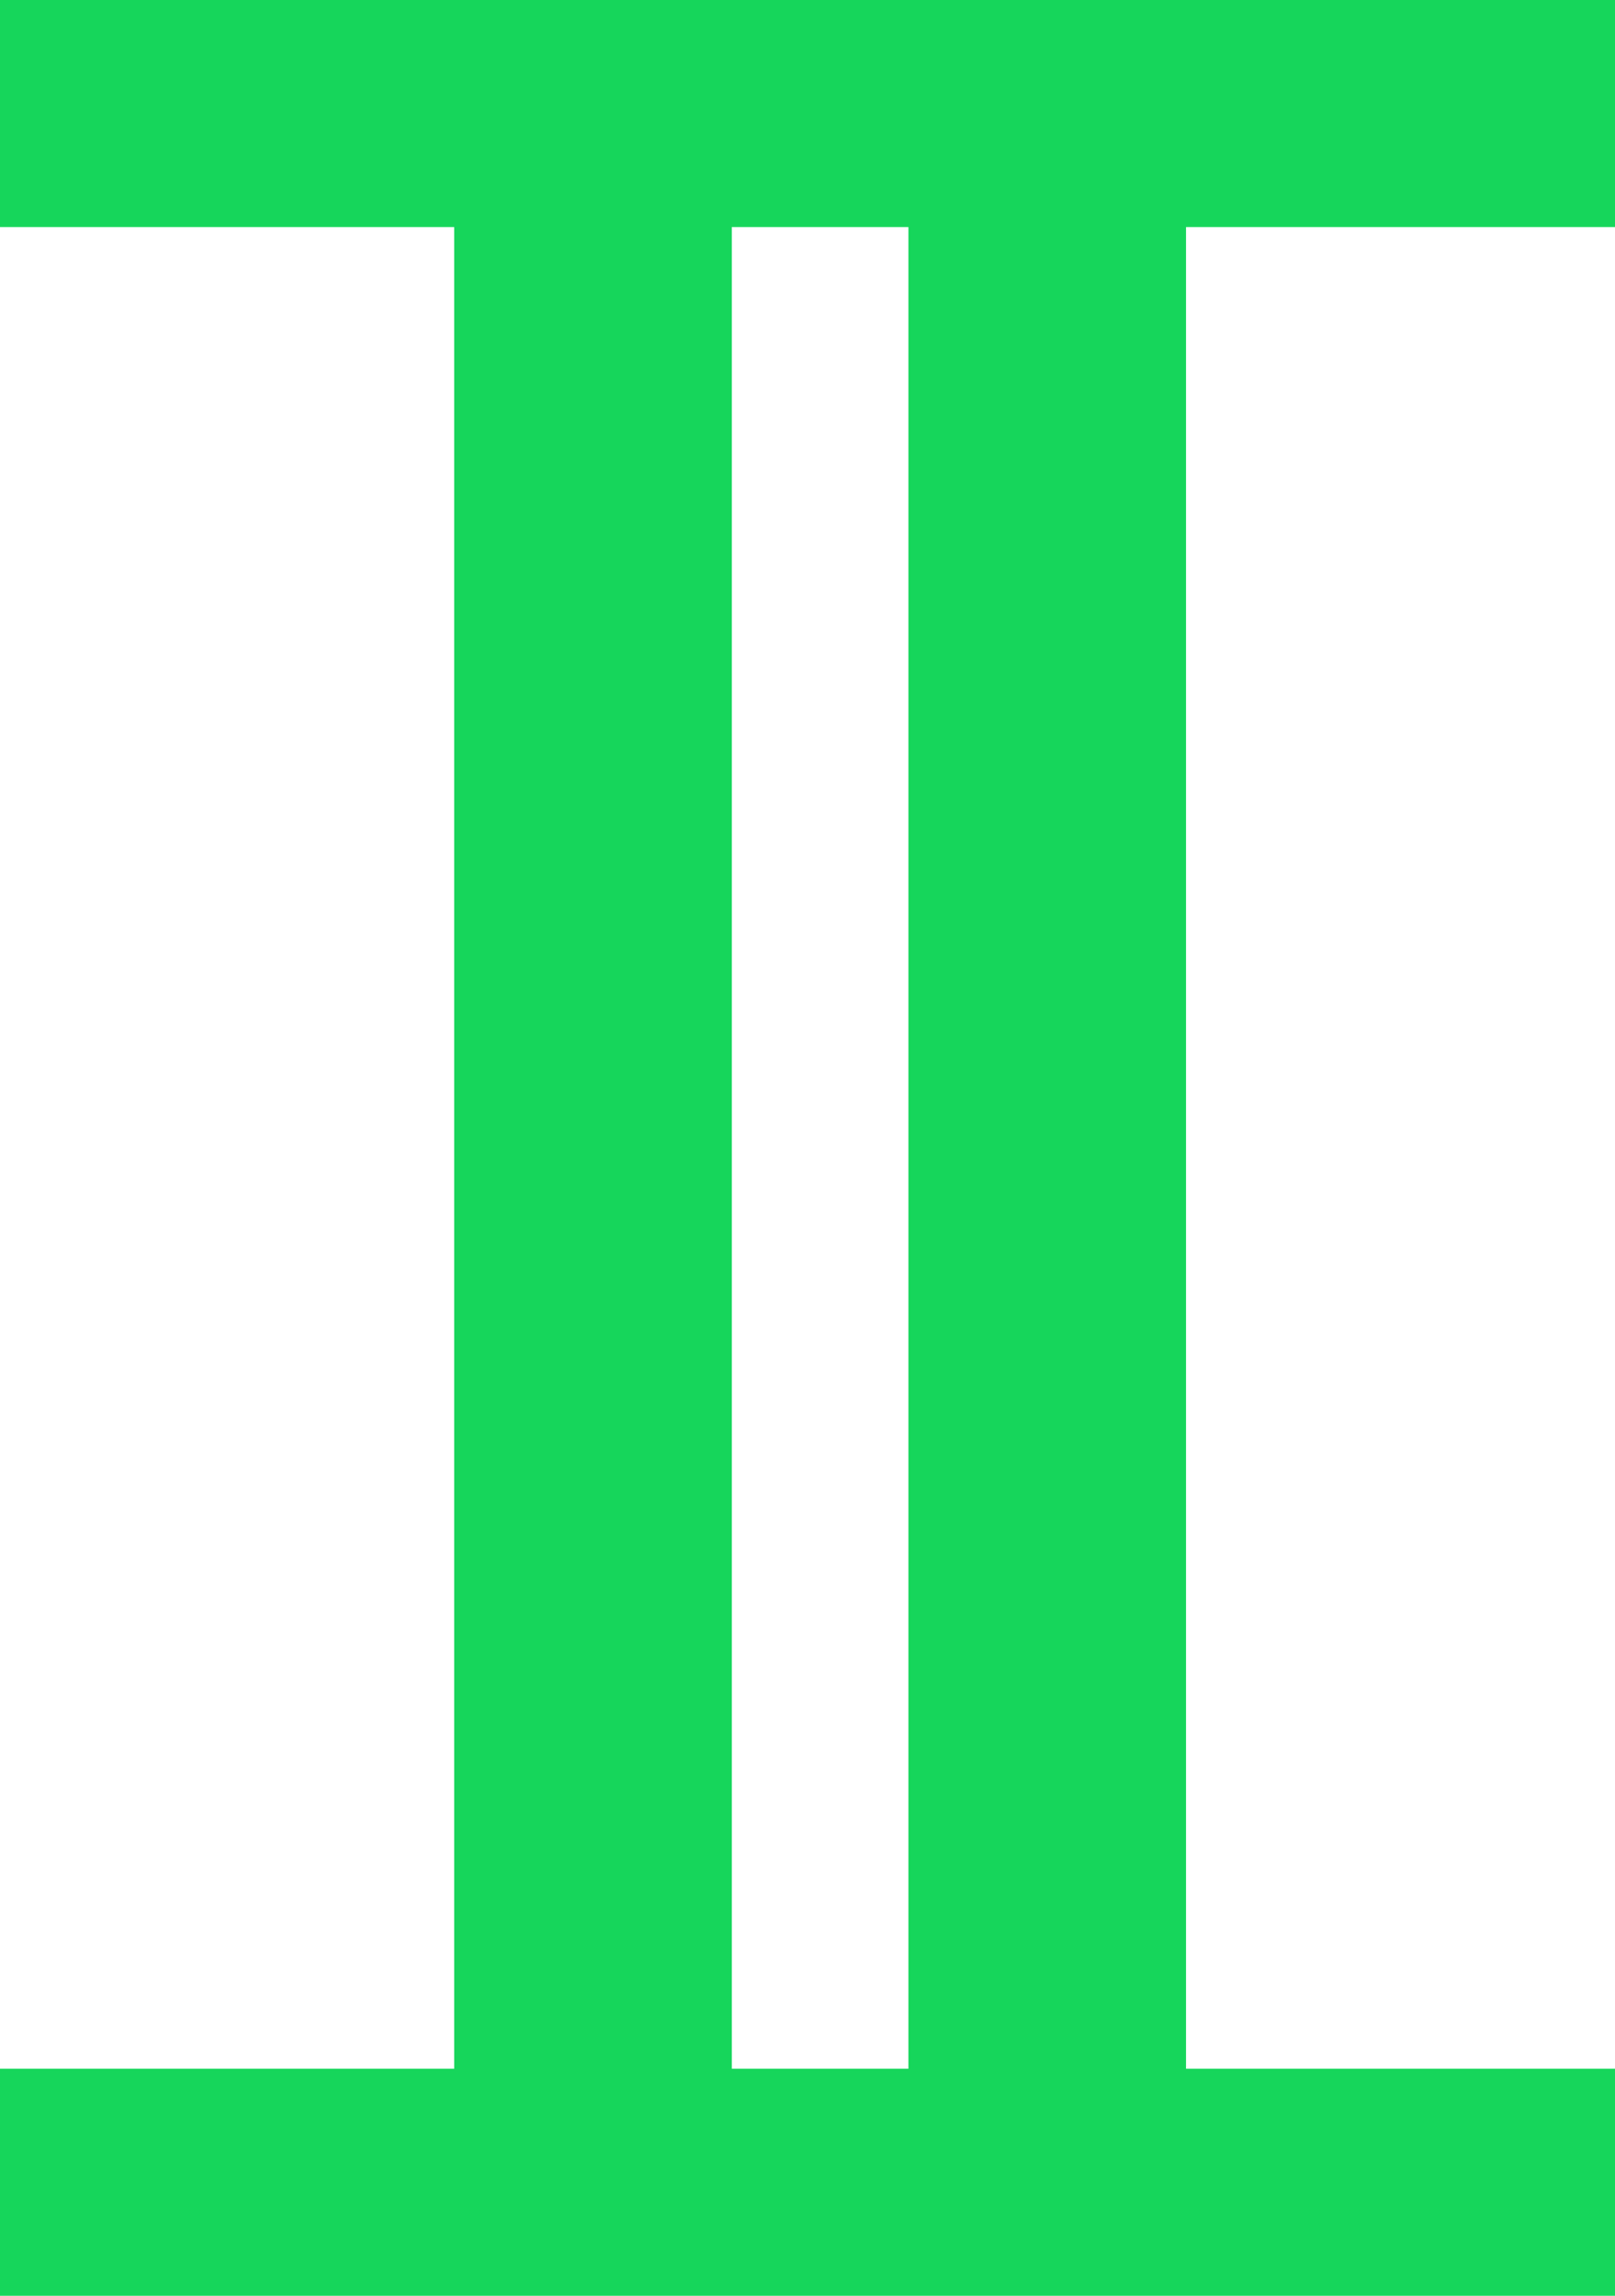 <svg width="64" height="91" viewBox="0 0 64 91" fill="none" xmlns="http://www.w3.org/2000/svg">
<rect width="64" height="9" fill="#16D65B"/>
<rect y="82" width="64" height="9" fill="#16D65B"/>
<rect x="29" y="3" width="83" height="11" transform="rotate(90 29 3)" fill="#16D65B"/>
<rect x="47" y="3" width="83" height="11" transform="rotate(90 47 3)" fill="#16D65B"/>
</svg>
